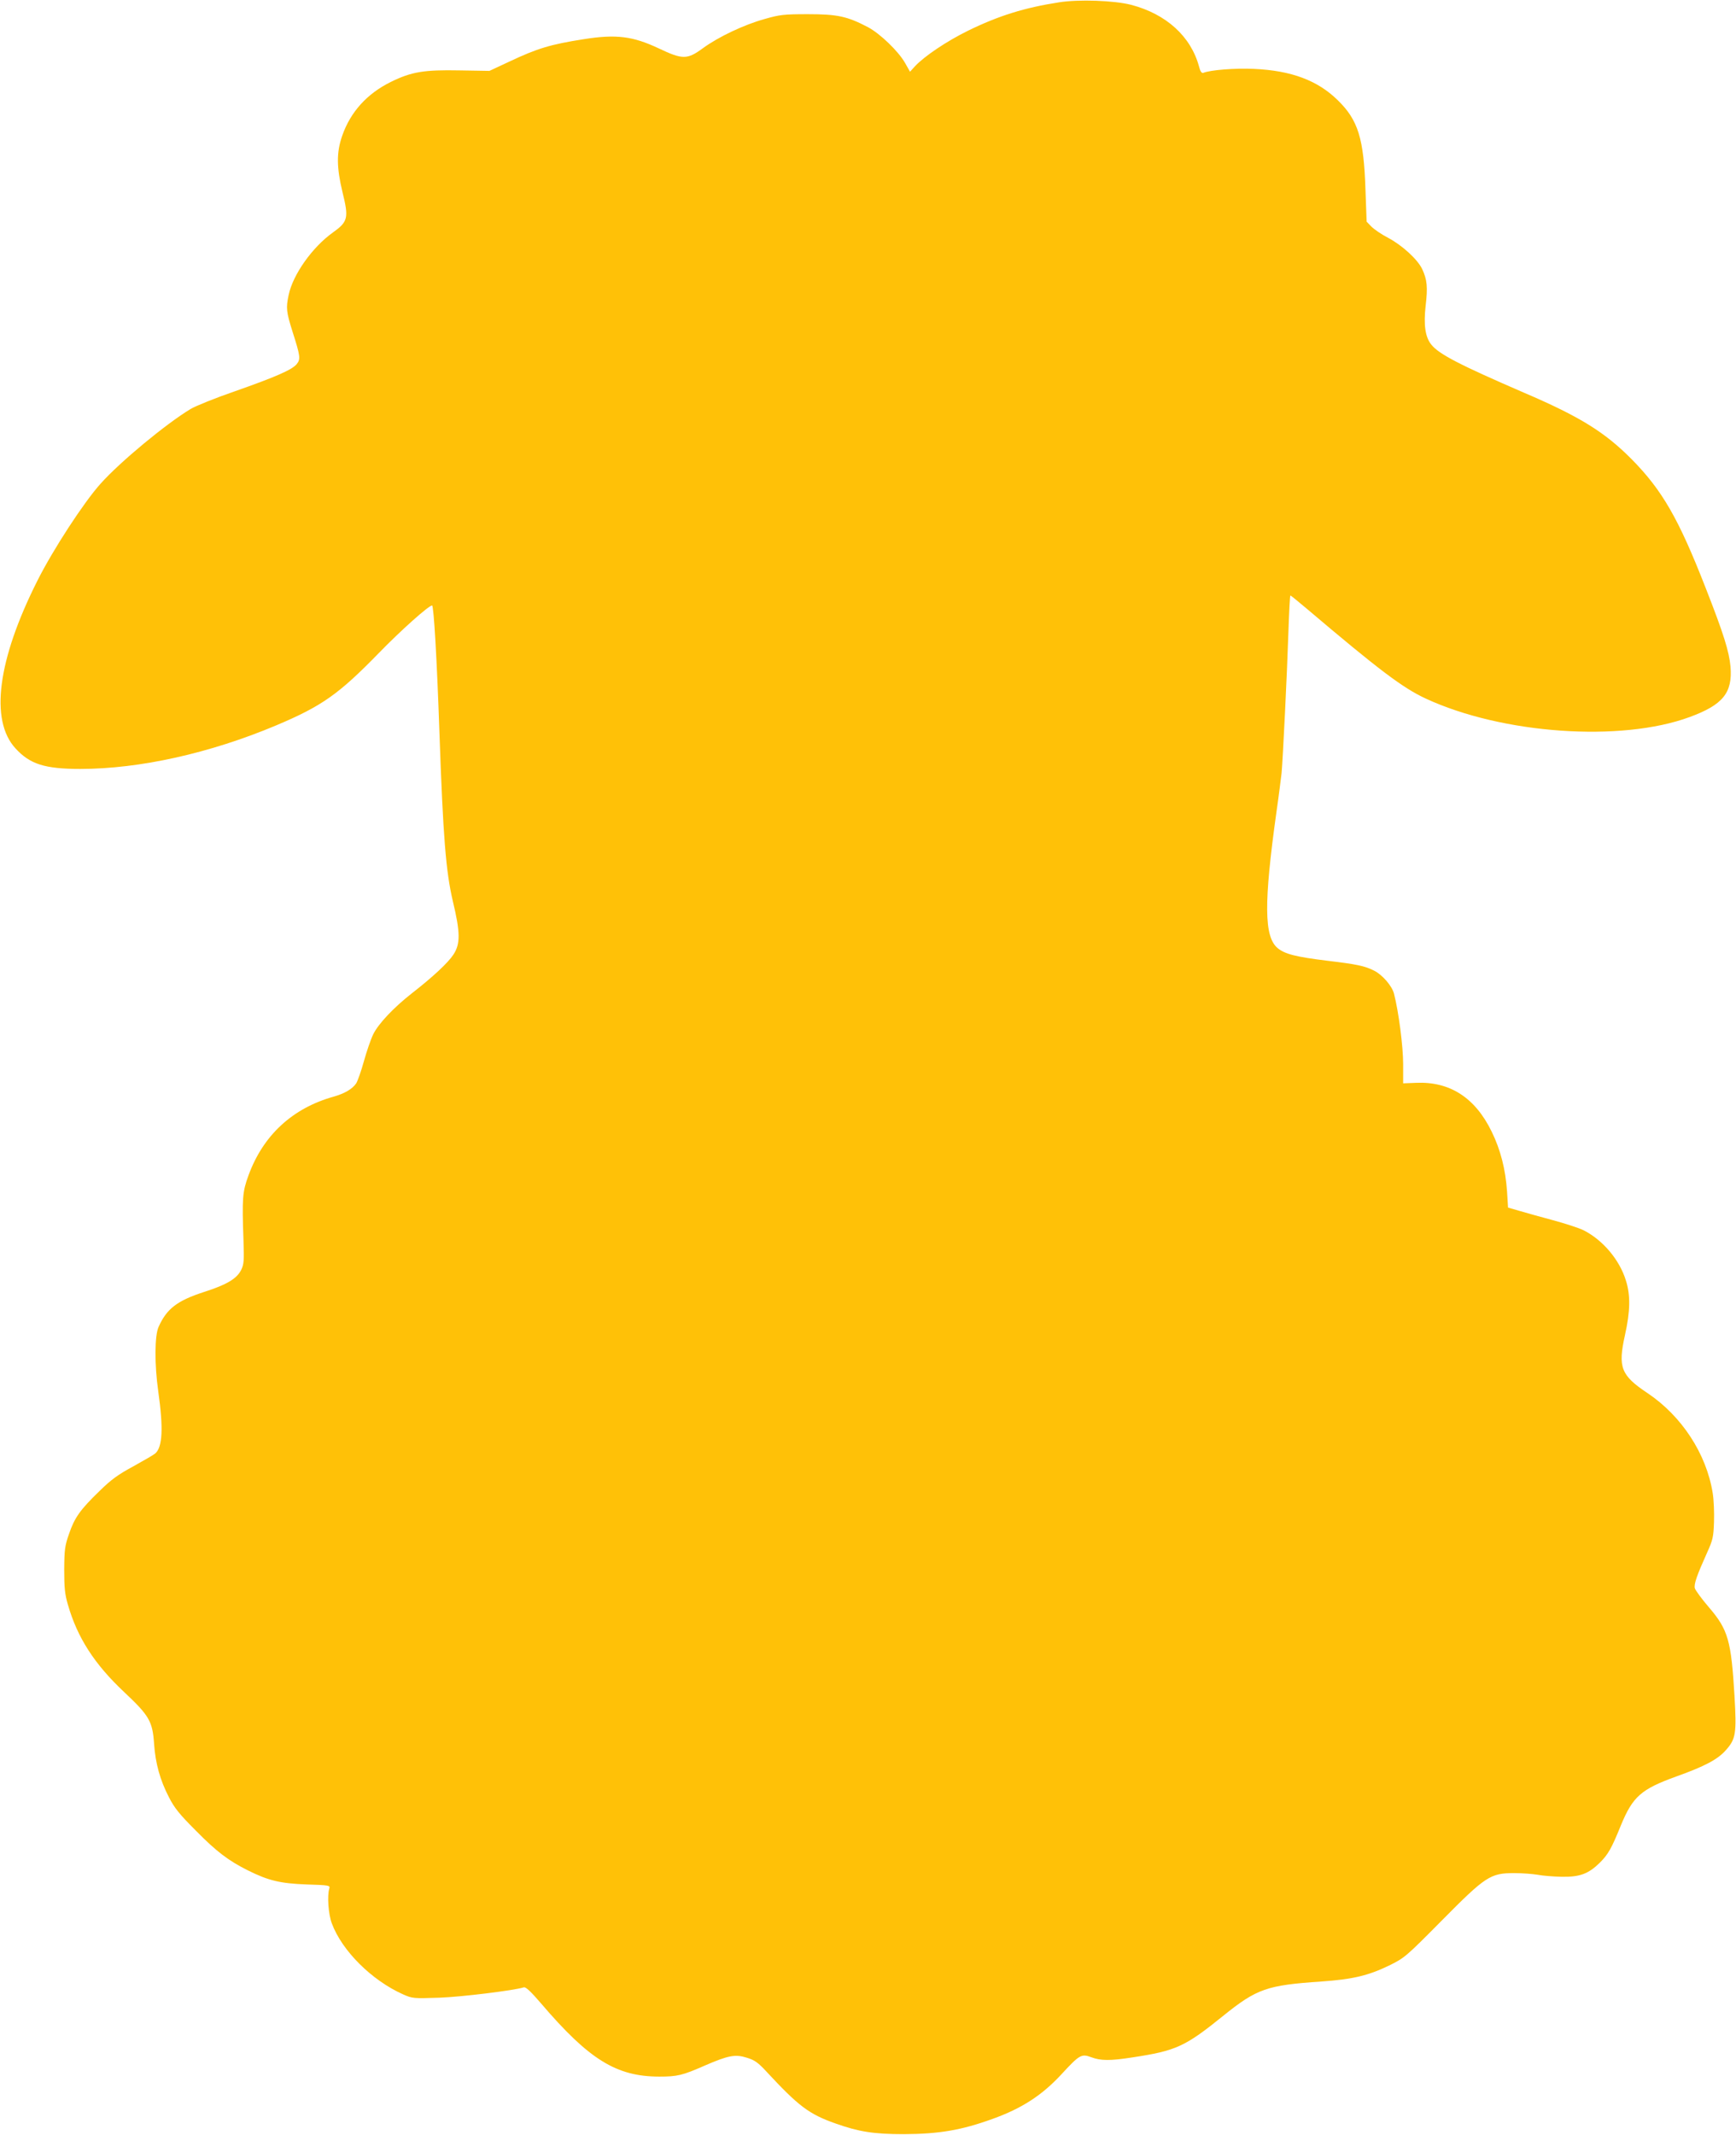<?xml version="1.0" standalone="no"?>
<!DOCTYPE svg PUBLIC "-//W3C//DTD SVG 20010904//EN"
 "http://www.w3.org/TR/2001/REC-SVG-20010904/DTD/svg10.dtd">
<svg version="1.0" xmlns="http://www.w3.org/2000/svg"
 width="1041pt" height="1280pt" viewBox="0 0 1041 1280"
 preserveAspectRatio="xMidYMid meet">
<g transform="translate(0,1280) scale(0.1,-0.1)"
fill="#ffc107" stroke="none">
<path d="M6350 12786 c-206 -32 -361 -80 -545 -170 -128 -63 -261 -152 -319
-214 l-29 -32 -30 53 c-40 70 -149 175 -222 214 -124 65 -183 78 -360 78 -145
0 -169 -3 -260 -29 -123 -34 -277 -107 -370 -175 -94 -69 -122 -69 -265 -1
-155 73 -255 86 -450 55 -198 -31 -278 -55 -445 -134 l-120 -56 -180 3 c-212
4 -287 -8 -411 -69 -142 -70 -242 -179 -292 -323 -35 -100 -34 -190 2 -339 38
-154 33 -176 -58 -241 -123 -88 -239 -251 -265 -374 -17 -79 -14 -102 23 -220
47 -147 49 -165 26 -194 -26 -34 -127 -78 -372 -164 -116 -40 -235 -88 -265
-106 -149 -90 -423 -317 -540 -448 -100 -111 -285 -395 -378 -580 -240 -476
-287 -839 -132 -1007 87 -95 176 -123 389 -123 355 0 777 94 1174 261 275 116
375 187 614 432 134 138 301 287 321 287 10 0 29 -322 44 -760 22 -631 39
-835 80 -1011 46 -191 46 -258 4 -322 -32 -49 -123 -134 -249 -232 -111 -87
-201 -183 -232 -246 -15 -31 -40 -104 -56 -162 -16 -58 -37 -117 -46 -132 -23
-34 -69 -61 -136 -80 -246 -69 -422 -231 -510 -472 -36 -98 -39 -136 -30 -388
4 -124 3 -144 -14 -179 -26 -52 -86 -88 -220 -131 -164 -53 -226 -101 -275
-210 -24 -53 -25 -225 -2 -387 31 -220 26 -333 -18 -372 -9 -8 -68 -42 -131
-77 -91 -49 -134 -80 -203 -148 -116 -112 -150 -160 -183 -257 -25 -71 -28
-93 -29 -214 0 -110 4 -149 22 -210 57 -199 160 -358 338 -525 150 -141 170
-175 179 -311 8 -116 36 -217 89 -319 33 -65 64 -103 162 -201 124 -126 196
-180 312 -238 123 -61 193 -78 351 -84 134 -4 142 -6 137 -23 -14 -43 -6 -157
15 -211 61 -164 239 -341 427 -425 57 -25 61 -25 218 -20 134 5 444 43 506 62
12 4 43 -26 104 -97 288 -337 452 -438 709 -438 107 0 138 7 272 66 143 62
184 69 253 47 46 -14 67 -29 116 -82 194 -209 256 -256 415 -312 140 -50 230
-64 410 -64 210 1 343 23 531 91 176 63 298 142 415 269 108 117 119 123 178
101 56 -21 112 -22 246 -1 263 40 316 64 547 251 200 161 261 182 585 204 188
13 282 35 408 96 93 46 100 52 315 269 264 267 292 285 435 285 48 0 112 -5
141 -10 30 -6 95 -11 144 -12 109 -2 161 18 229 85 50 50 70 86 126 224 71
172 121 216 331 292 171 61 250 103 298 158 60 67 65 100 52 325 -20 332 -38
397 -153 531 -43 50 -81 102 -85 115 -6 25 12 76 73 212 35 77 39 95 42 185 2
55 -1 133 -8 175 -38 234 -185 460 -391 598 -159 106 -178 154 -135 347 32
144 34 238 6 327 -38 125 -139 244 -254 302 -28 14 -112 41 -186 61 -74 20
-165 45 -201 56 l-66 19 -6 97 c-9 132 -39 250 -92 358 -99 204 -251 302 -454
293 l-77 -3 0 115 c0 107 -27 315 -55 423 -12 46 -69 112 -118 137 -57 29
-106 39 -282 60 -188 23 -255 40 -298 76 -81 68 -83 269 -7 814 14 96 27 202
31 235 8 88 33 597 41 848 4 119 9 217 12 217 2 0 48 -37 101 -82 427 -362
572 -472 710 -536 459 -213 1171 -263 1583 -111 199 73 258 145 245 302 -8 90
-41 197 -149 472 -162 415 -260 586 -445 773 -160 161 -309 254 -643 397 -386
167 -513 232 -558 290 -36 45 -46 119 -33 233 13 110 9 155 -21 219 -27 57
-119 142 -204 187 -39 20 -84 51 -100 67 l-29 30 -7 192 c-10 307 -44 417
-166 536 -121 119 -279 178 -503 188 -112 5 -260 -6 -304 -24 -9 -3 -18 9 -25
38 -49 181 -197 315 -407 370 -100 26 -314 34 -433 15z"/>
</g>
</svg>
